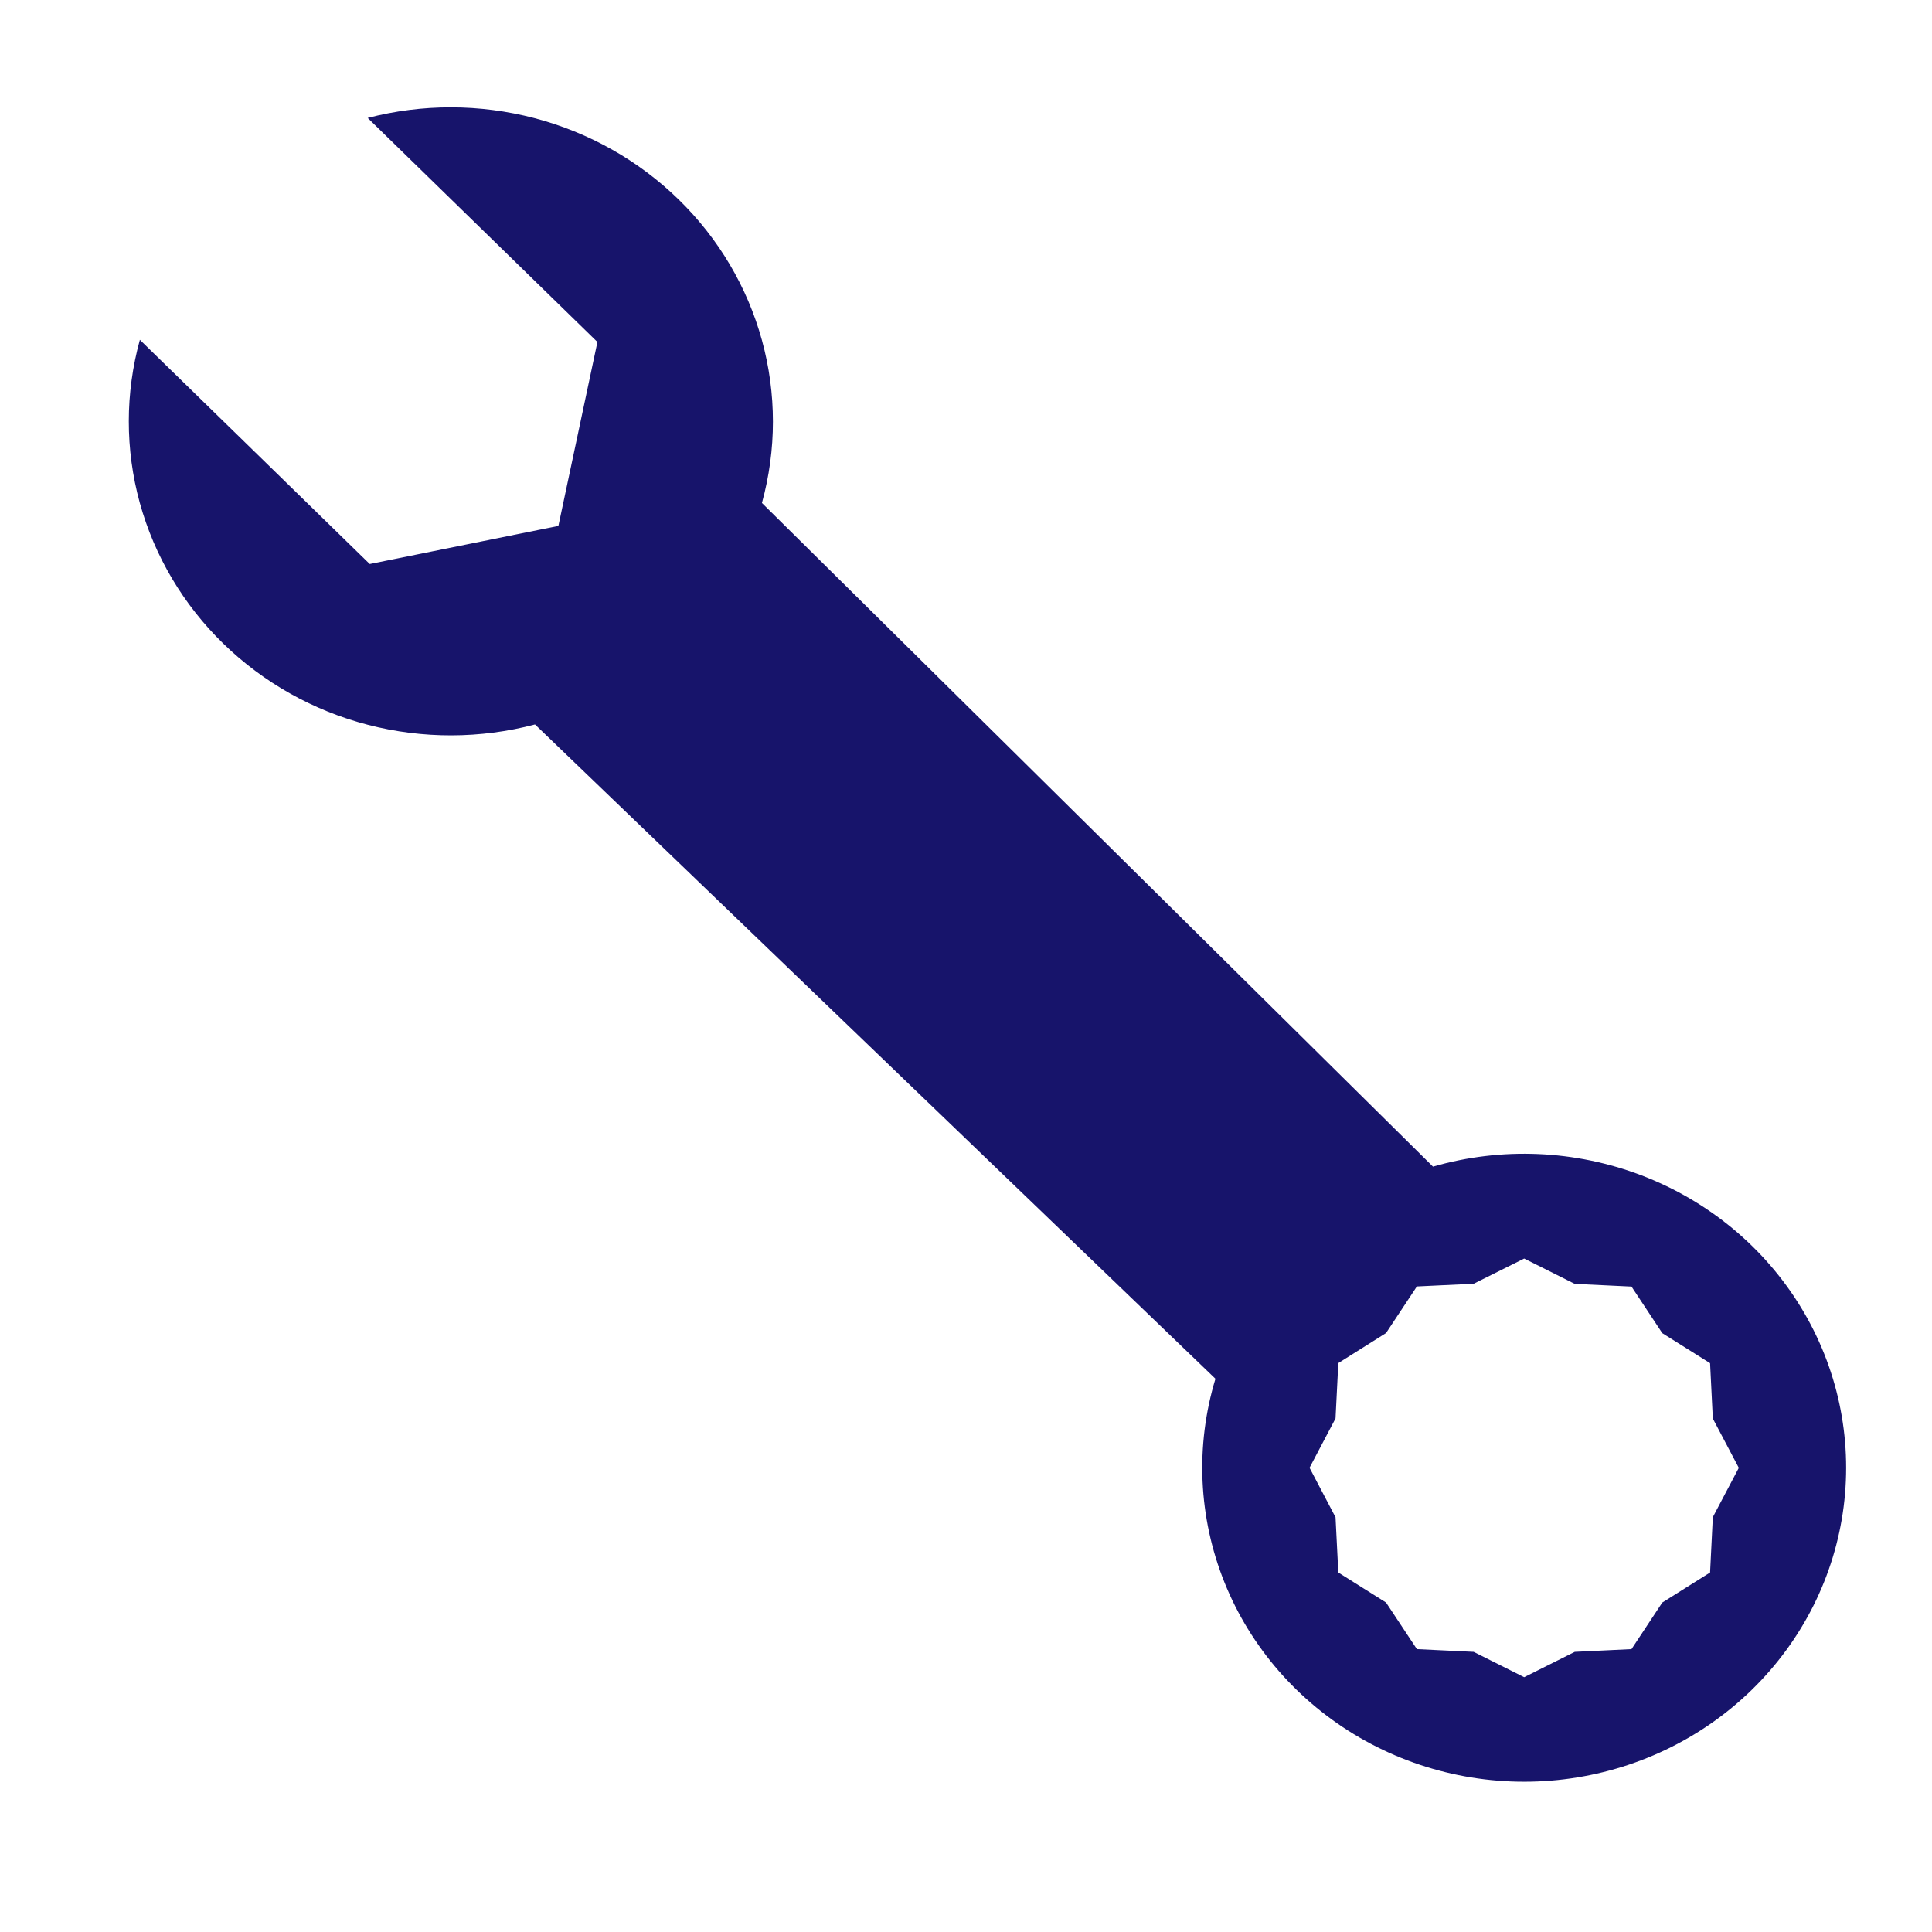 <svg width="45" height="45" viewBox="0 0 45 45" fill="none" xmlns="http://www.w3.org/2000/svg">
<path fill-rule="evenodd" clip-rule="evenodd" d="M8.564 2.747C9.836 2.416 11.175 2.418 12.447 2.751C13.719 3.085 14.878 3.739 15.808 4.648C16.739 5.556 17.408 6.688 17.748 7.928C18.088 9.169 18.088 10.475 17.747 11.715L33.377 27.173C34.975 26.712 36.686 26.785 38.238 27.378C39.79 27.971 41.095 29.052 41.947 30.45C42.799 31.847 43.149 33.482 42.942 35.095C42.735 36.708 41.983 38.208 40.804 39.358C39.625 40.508 38.087 41.241 36.433 41.443C34.779 41.645 33.103 41.304 31.67 40.473C30.237 39.642 29.128 38.37 28.52 36.856C27.912 35.342 27.838 33.674 28.31 32.114L12.461 16.874C11.188 17.21 9.847 17.213 8.572 16.883C7.297 16.553 6.135 15.9 5.201 14.991C4.268 14.083 3.597 12.95 3.255 11.708C2.914 10.465 2.915 9.157 3.258 7.915L8.612 13.137L13.006 12.249L13.915 7.966L8.564 2.747ZM31.107 35.34L30.502 34.187L31.107 33.038L31.172 31.749L32.284 31.049L33.002 29.964L34.324 29.901L35.501 29.314L36.679 29.904L38.001 29.967L38.718 31.052L39.831 31.751L39.895 33.041L40.5 34.189L39.895 35.337L39.831 36.627L38.718 37.326L38.001 38.411L36.679 38.475L35.501 39.065L34.324 38.475L33.002 38.411L32.284 37.326L31.172 36.627L31.107 35.337L31.107 35.34Z" fill="#17146B"/>
</svg>
